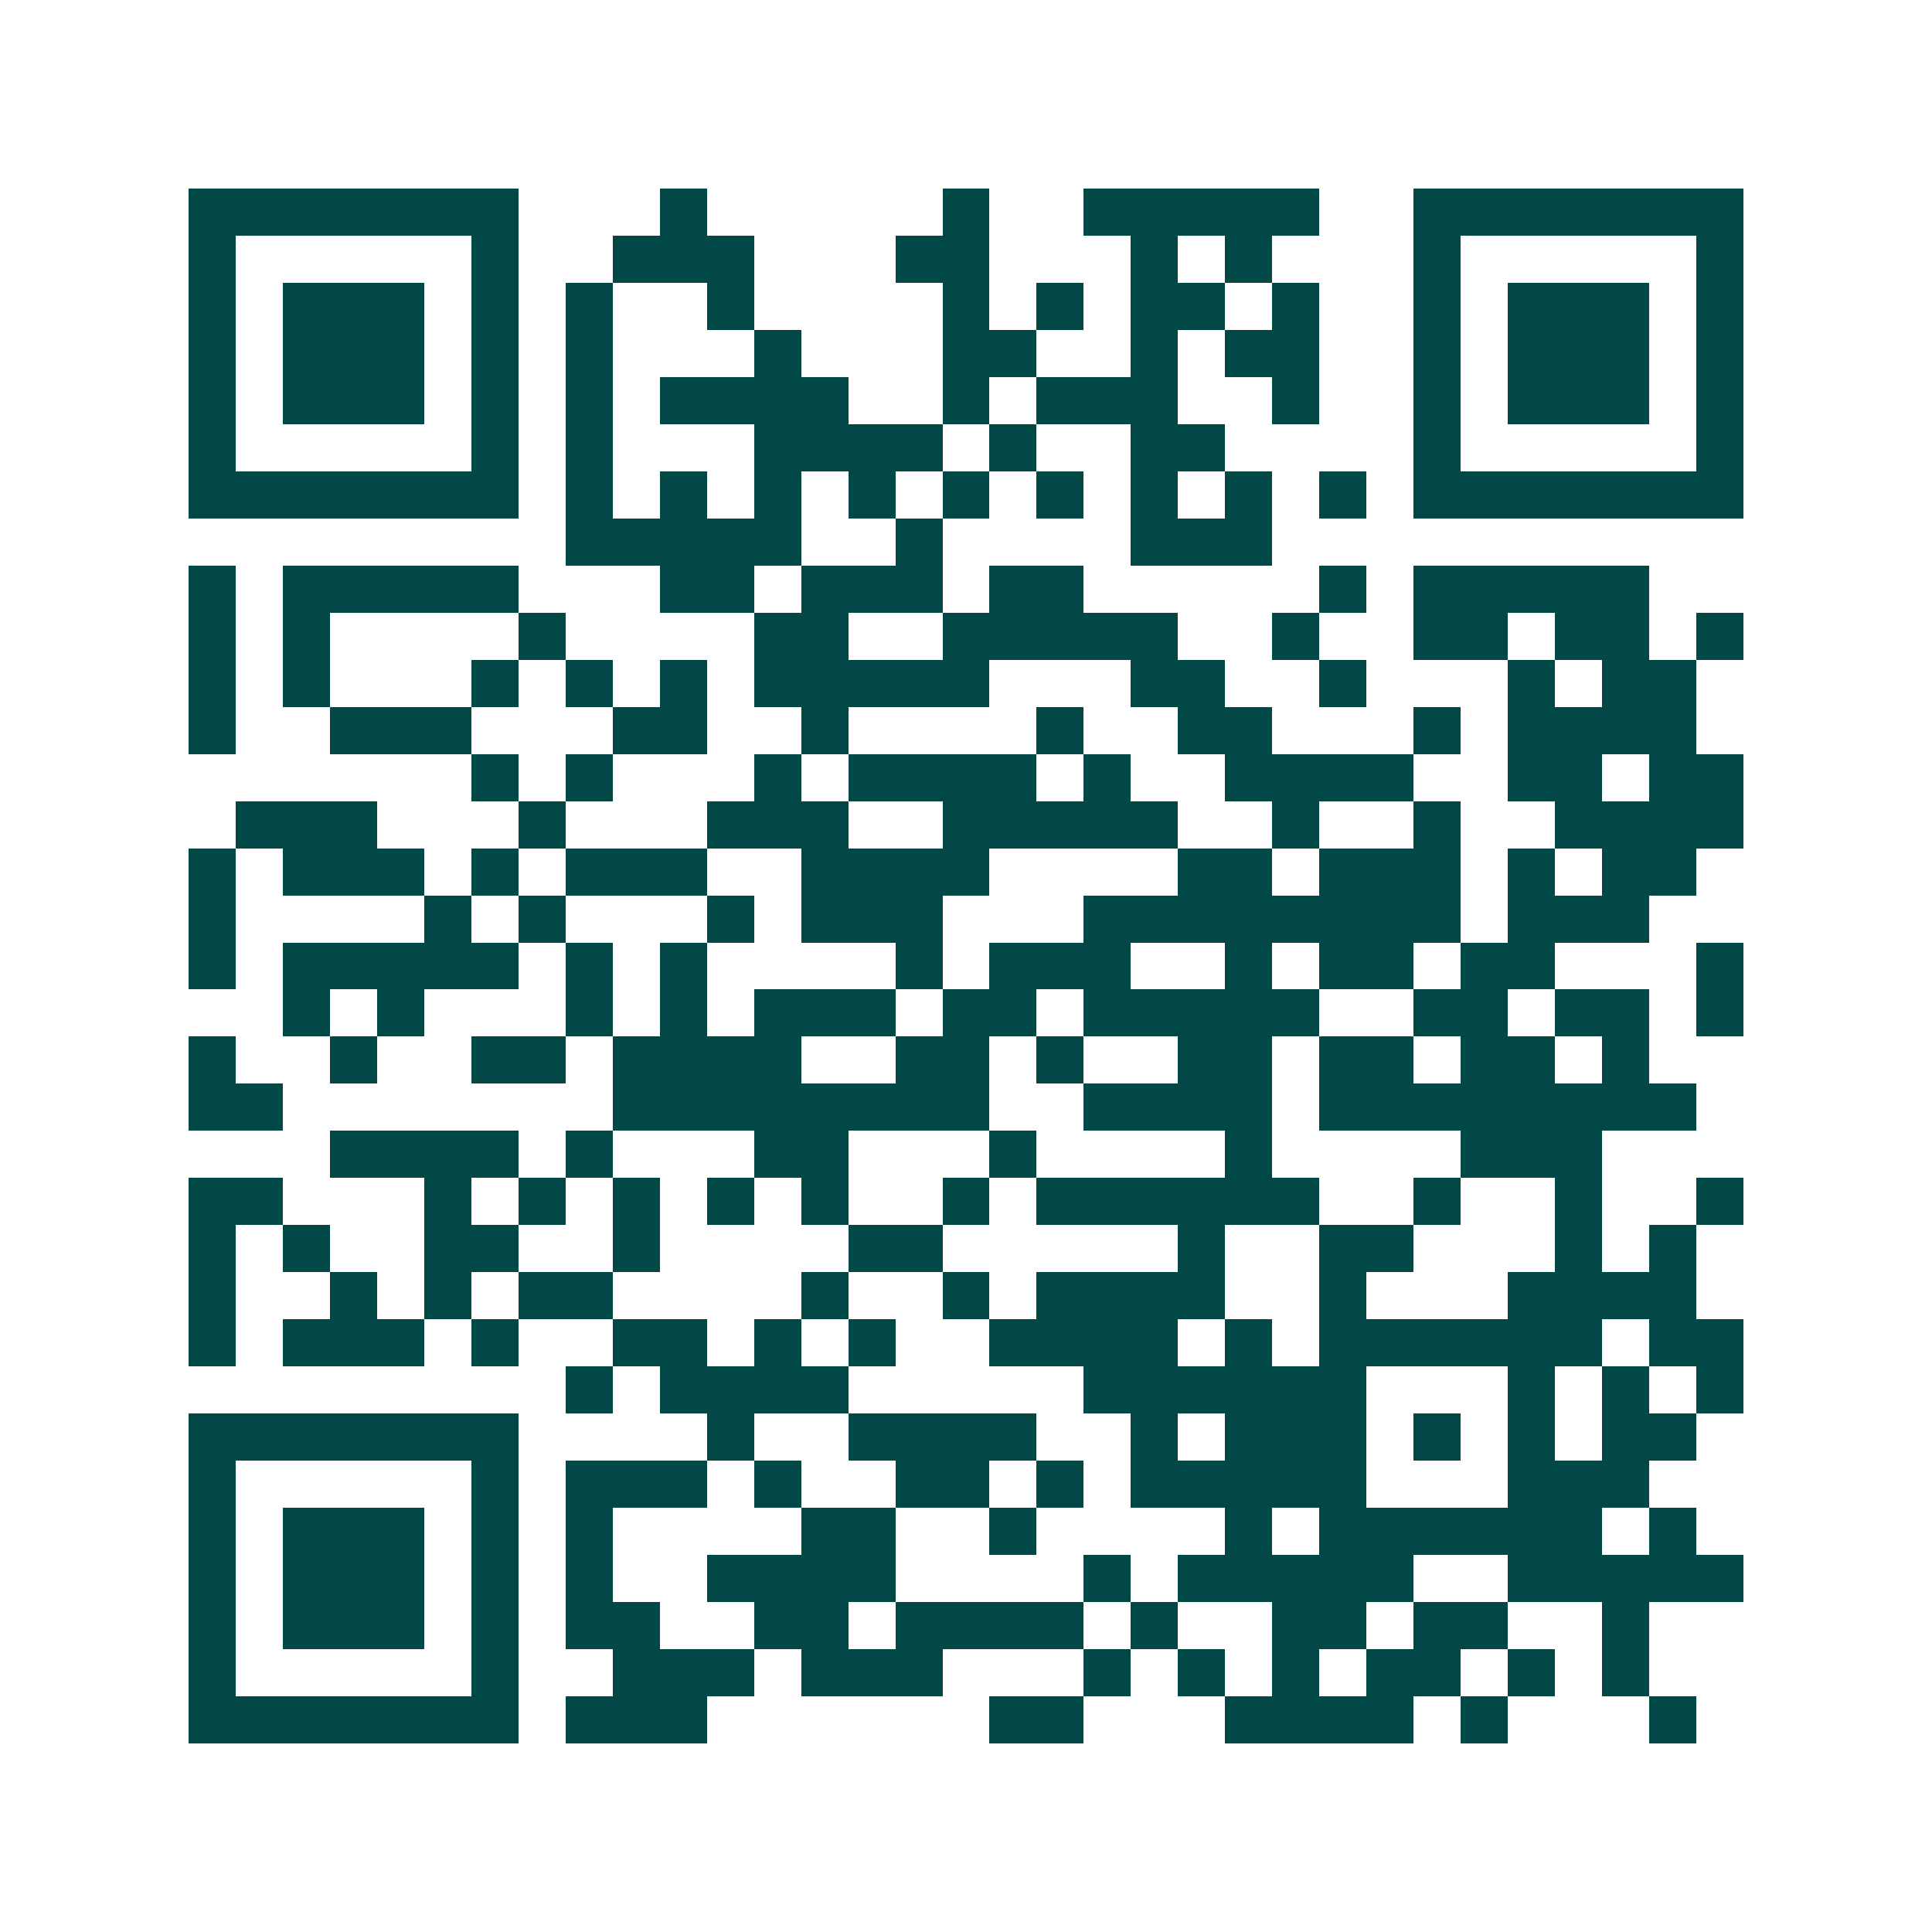 <svg xmlns="http://www.w3.org/2000/svg" width="200" height="200" viewBox="0 0 41 41" shape-rendering="crispEdges"><path fill="#ffffff" d="M0 0h41v41H0z"/><path stroke="#014847" d="M4 4.5h7m3 0h1m5 0h1m2 0h5m2 0h7M4 5.5h1m5 0h1m2 0h3m3 0h2m3 0h1m1 0h1m3 0h1m5 0h1M4 6.5h1m1 0h3m1 0h1m1 0h1m2 0h1m4 0h1m1 0h1m1 0h2m1 0h1m2 0h1m1 0h3m1 0h1M4 7.5h1m1 0h3m1 0h1m1 0h1m3 0h1m3 0h2m2 0h1m1 0h2m2 0h1m1 0h3m1 0h1M4 8.5h1m1 0h3m1 0h1m1 0h1m1 0h4m2 0h1m1 0h3m2 0h1m2 0h1m1 0h3m1 0h1M4 9.5h1m5 0h1m1 0h1m3 0h4m1 0h1m2 0h2m4 0h1m5 0h1M4 10.5h7m1 0h1m1 0h1m1 0h1m1 0h1m1 0h1m1 0h1m1 0h1m1 0h1m1 0h1m1 0h7M12 11.5h5m2 0h1m4 0h3M4 12.5h1m1 0h5m3 0h2m1 0h3m1 0h2m5 0h1m1 0h5M4 13.5h1m1 0h1m4 0h1m4 0h2m2 0h5m2 0h1m2 0h2m1 0h2m1 0h1M4 14.5h1m1 0h1m3 0h1m1 0h1m1 0h1m1 0h5m3 0h2m2 0h1m3 0h1m1 0h2M4 15.5h1m2 0h3m3 0h2m2 0h1m4 0h1m2 0h2m3 0h1m1 0h4M10 16.5h1m1 0h1m3 0h1m1 0h4m1 0h1m2 0h4m2 0h2m1 0h2M5 17.5h3m3 0h1m3 0h3m2 0h5m2 0h1m2 0h1m2 0h4M4 18.5h1m1 0h3m1 0h1m1 0h3m2 0h4m4 0h2m1 0h3m1 0h1m1 0h2M4 19.5h1m4 0h1m1 0h1m3 0h1m1 0h3m3 0h8m1 0h3M4 20.5h1m1 0h5m1 0h1m1 0h1m4 0h1m1 0h3m2 0h1m1 0h2m1 0h2m3 0h1M6 21.5h1m1 0h1m3 0h1m1 0h1m1 0h3m1 0h2m1 0h5m2 0h2m1 0h2m1 0h1M4 22.5h1m2 0h1m2 0h2m1 0h4m2 0h2m1 0h1m2 0h2m1 0h2m1 0h2m1 0h1M4 23.5h2m7 0h8m2 0h4m1 0h8M7 24.5h4m1 0h1m3 0h2m3 0h1m4 0h1m4 0h3M4 25.5h2m3 0h1m1 0h1m1 0h1m1 0h1m1 0h1m2 0h1m1 0h6m2 0h1m2 0h1m2 0h1M4 26.5h1m1 0h1m2 0h2m2 0h1m4 0h2m5 0h1m2 0h2m3 0h1m1 0h1M4 27.5h1m2 0h1m1 0h1m1 0h2m4 0h1m2 0h1m1 0h4m2 0h1m3 0h4M4 28.5h1m1 0h3m1 0h1m2 0h2m1 0h1m1 0h1m2 0h4m1 0h1m1 0h6m1 0h2M12 29.5h1m1 0h4m5 0h6m3 0h1m1 0h1m1 0h1M4 30.5h7m4 0h1m2 0h4m2 0h1m1 0h3m1 0h1m1 0h1m1 0h2M4 31.5h1m5 0h1m1 0h3m1 0h1m2 0h2m1 0h1m1 0h5m3 0h3M4 32.5h1m1 0h3m1 0h1m1 0h1m4 0h2m2 0h1m4 0h1m1 0h6m1 0h1M4 33.5h1m1 0h3m1 0h1m1 0h1m2 0h4m4 0h1m1 0h5m2 0h5M4 34.5h1m1 0h3m1 0h1m1 0h2m2 0h2m1 0h4m1 0h1m2 0h2m1 0h2m2 0h1M4 35.5h1m5 0h1m2 0h3m1 0h3m3 0h1m1 0h1m1 0h1m1 0h2m1 0h1m1 0h1M4 36.5h7m1 0h3m6 0h2m3 0h4m1 0h1m3 0h1"/></svg>
